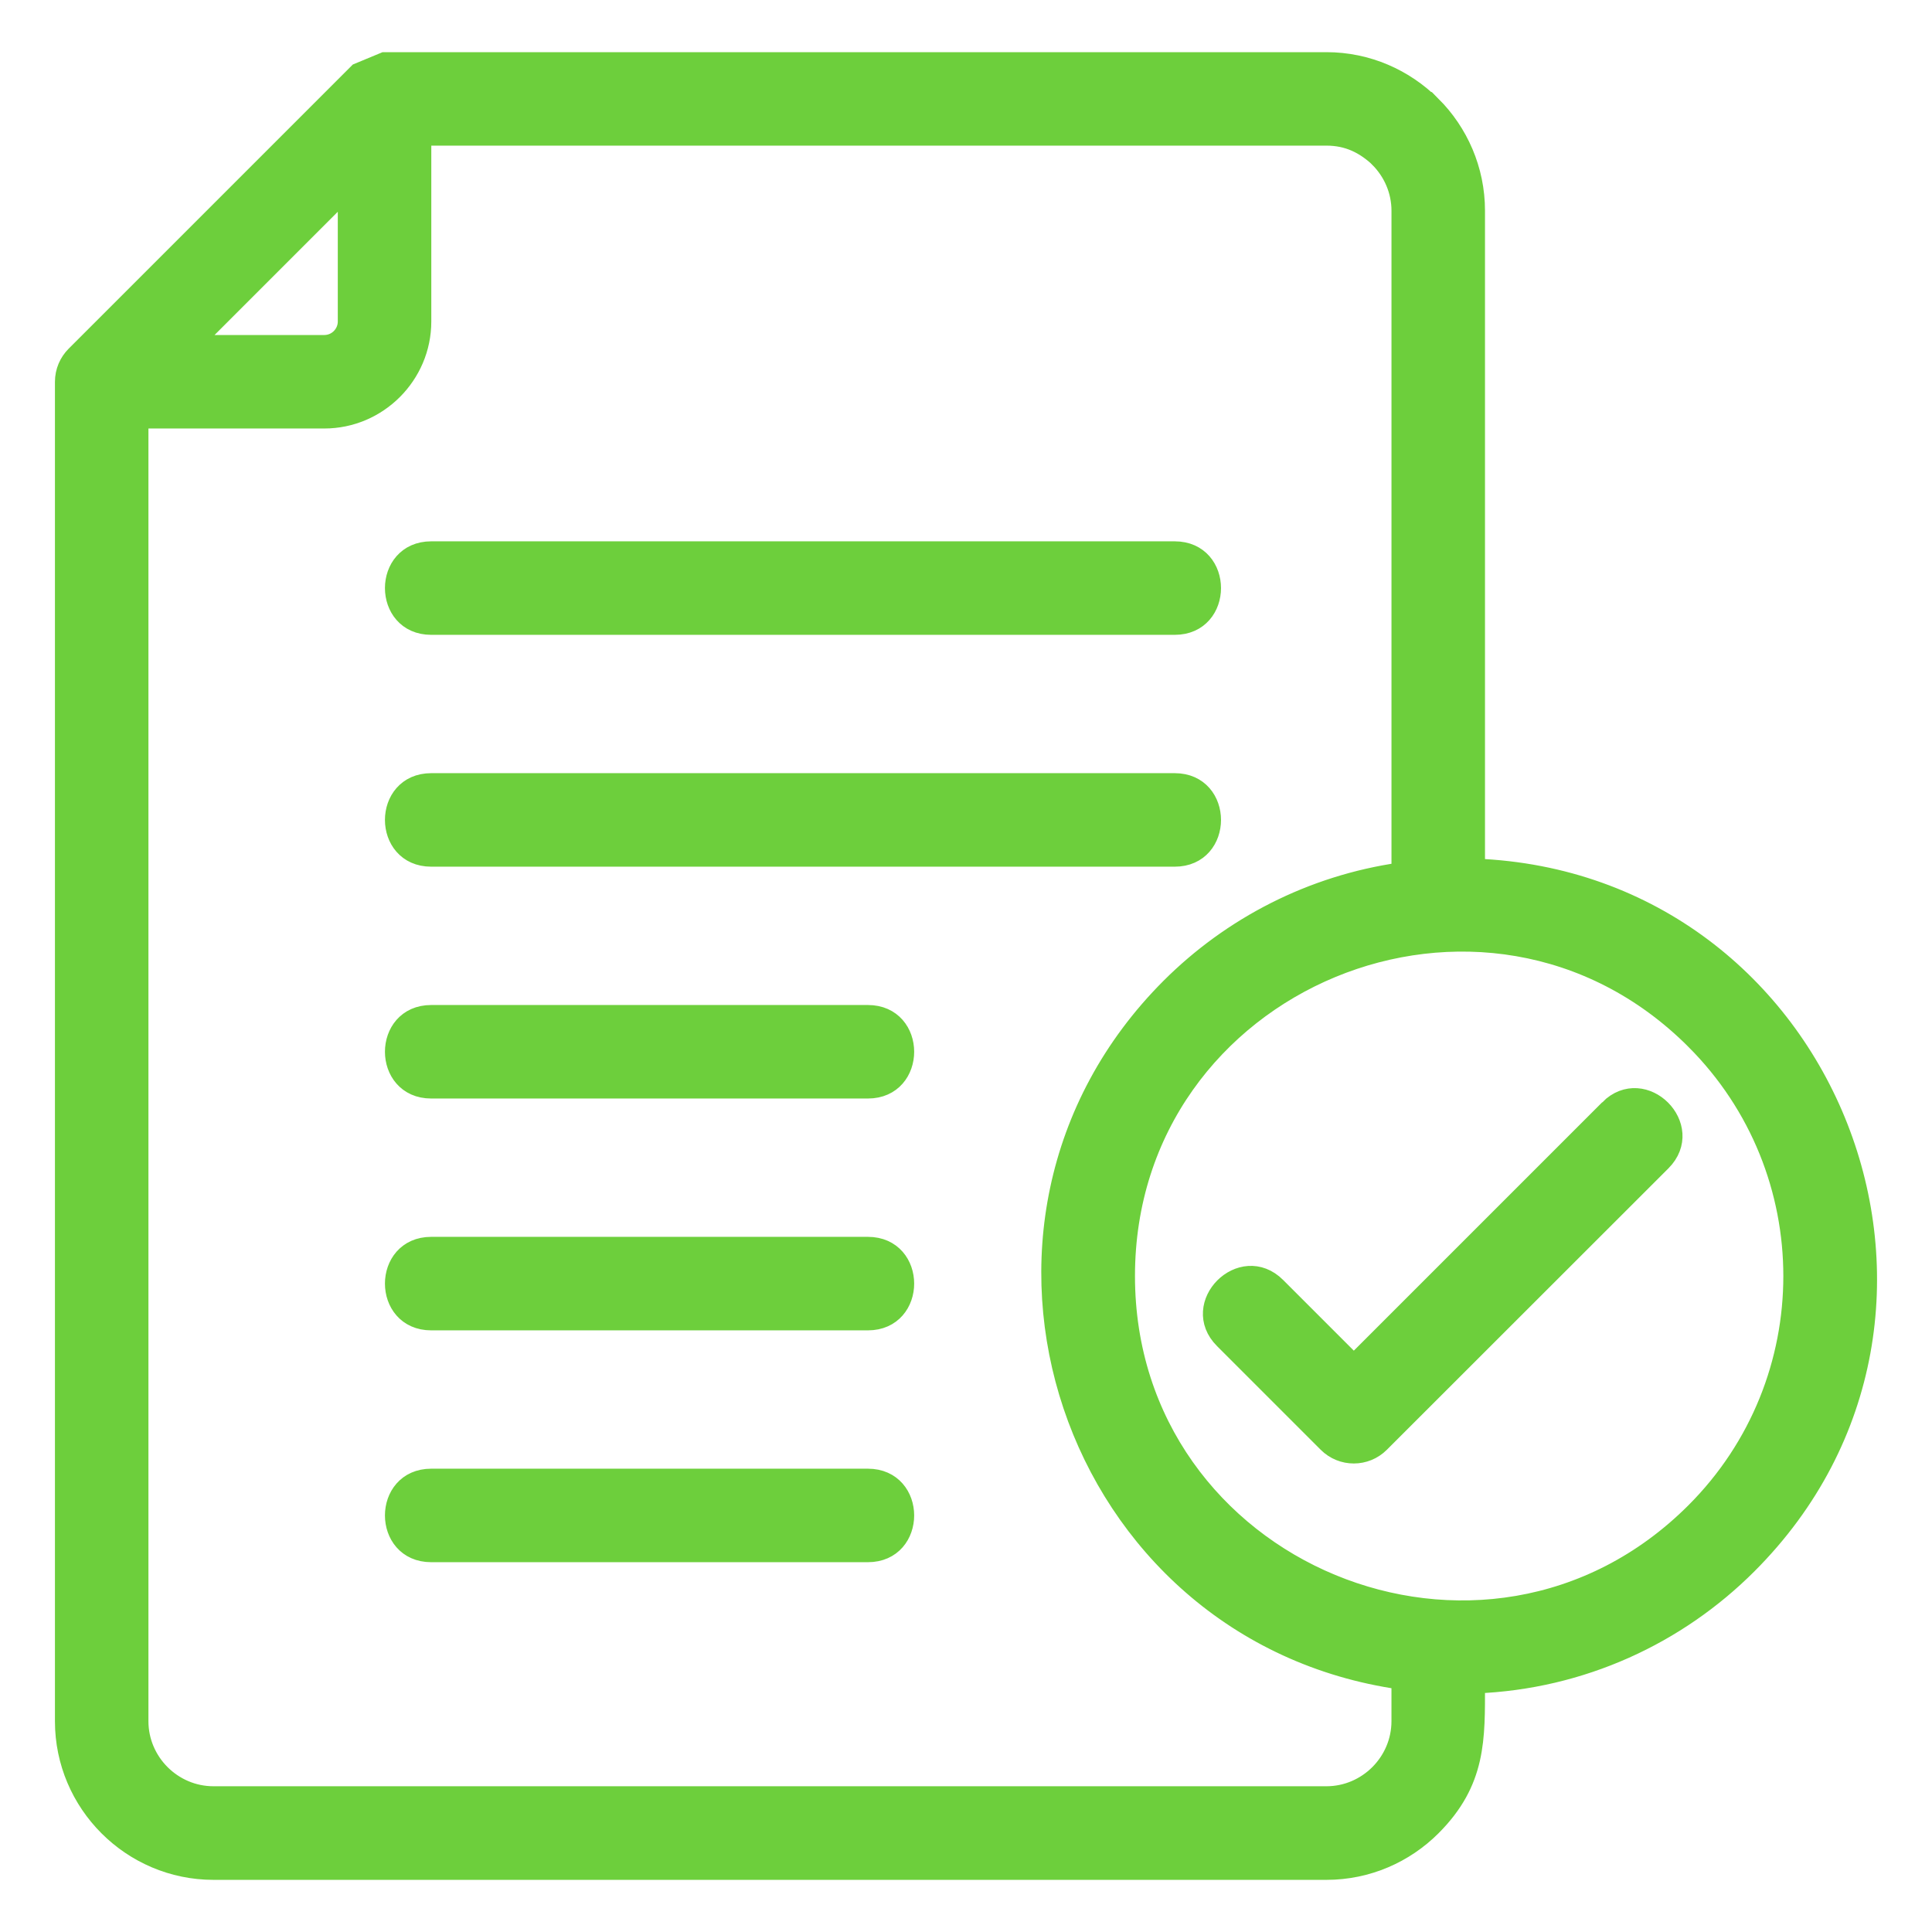 <?xml version="1.0" encoding="UTF-8"?> <svg xmlns="http://www.w3.org/2000/svg" viewBox="0 0 100 100" fill-rule="evenodd"><path d="m76.363 87.152c0 2.844 0.078 5.047-2.262 7.387-1.395 1.395-3.324 2.262-5.445 2.262h-57.605c-4.242 0-7.707-3.465-7.707-7.707v-69.332c0-0.531 0.215-1.012 0.562-1.359l14.641-14.641 1.355-0.562h48.754c2.113 0 4.043 0.867 5.441 2.266l0.004-0.004c1.395 1.395 2.262 3.324 2.262 5.445v34.035c18.309 0.715 27.105 23.027 14.094 36.035-3.637 3.641-8.594 5.961-14.094 6.176zm6.922-29.746-13.211 13.211-4.012-4.012c-1.785-1.785-4.504 0.93-2.715 2.715l5.367 5.367c0.75 0.75 1.965 0.75 2.715 0l14.574-14.566c1.785-1.789-0.93-4.504-2.719-2.715zm-10.762-12.266v-34.23c0-1.062-0.438-2.027-1.137-2.731l0.004-0.004c-0.754-0.703-1.602-1.137-2.734-1.137h-46.832v9.602c0 2.773-2.273 5.039-5.039 5.039h-9.602v67.41c0 2.125 1.746 3.867 3.867 3.867h57.605c2.125 0 3.867-1.746 3.867-3.867v-2.137c-17.09-2.43-24.266-23.512-11.934-35.844 3.156-3.148 7.305-5.312 11.934-5.969zm15.219 8.688c-10.855-10.859-29.496-3.129-29.496 12.219s18.641 23.074 29.5 12.219c6.746-6.746 6.746-17.688-0.004-24.438zm-65.422 14.531h22.602c2.527 0 2.527-3.84 0-3.84h-22.602c-2.527 0-2.527 3.84 0 3.84zm0-36h38.484c2.527 0 2.527-3.84 0-3.84h-38.484c-2.527 0-2.527 3.84 0 3.84zm0 12h38.484c2.527 0 2.527-3.84 0-3.84h-38.484c-2.527 0-2.527 3.84 0 3.84zm0 12h22.602c2.527 0 2.527-3.84 0-3.84h-22.602c-2.527 0-2.527 3.84 0 3.84zm0 24h22.602c2.527 0 2.527-3.84 0-3.84h-22.602c-2.527 0-2.527 3.84 0 3.84zm-4.336-70.605-8.086 8.086h6.887c0.672 0 1.199-0.551 1.199-1.199z" fill-rule="evenodd" fill="#6dcf3c" stroke-width="1" stroke="#6dcf3c"></path></svg> 